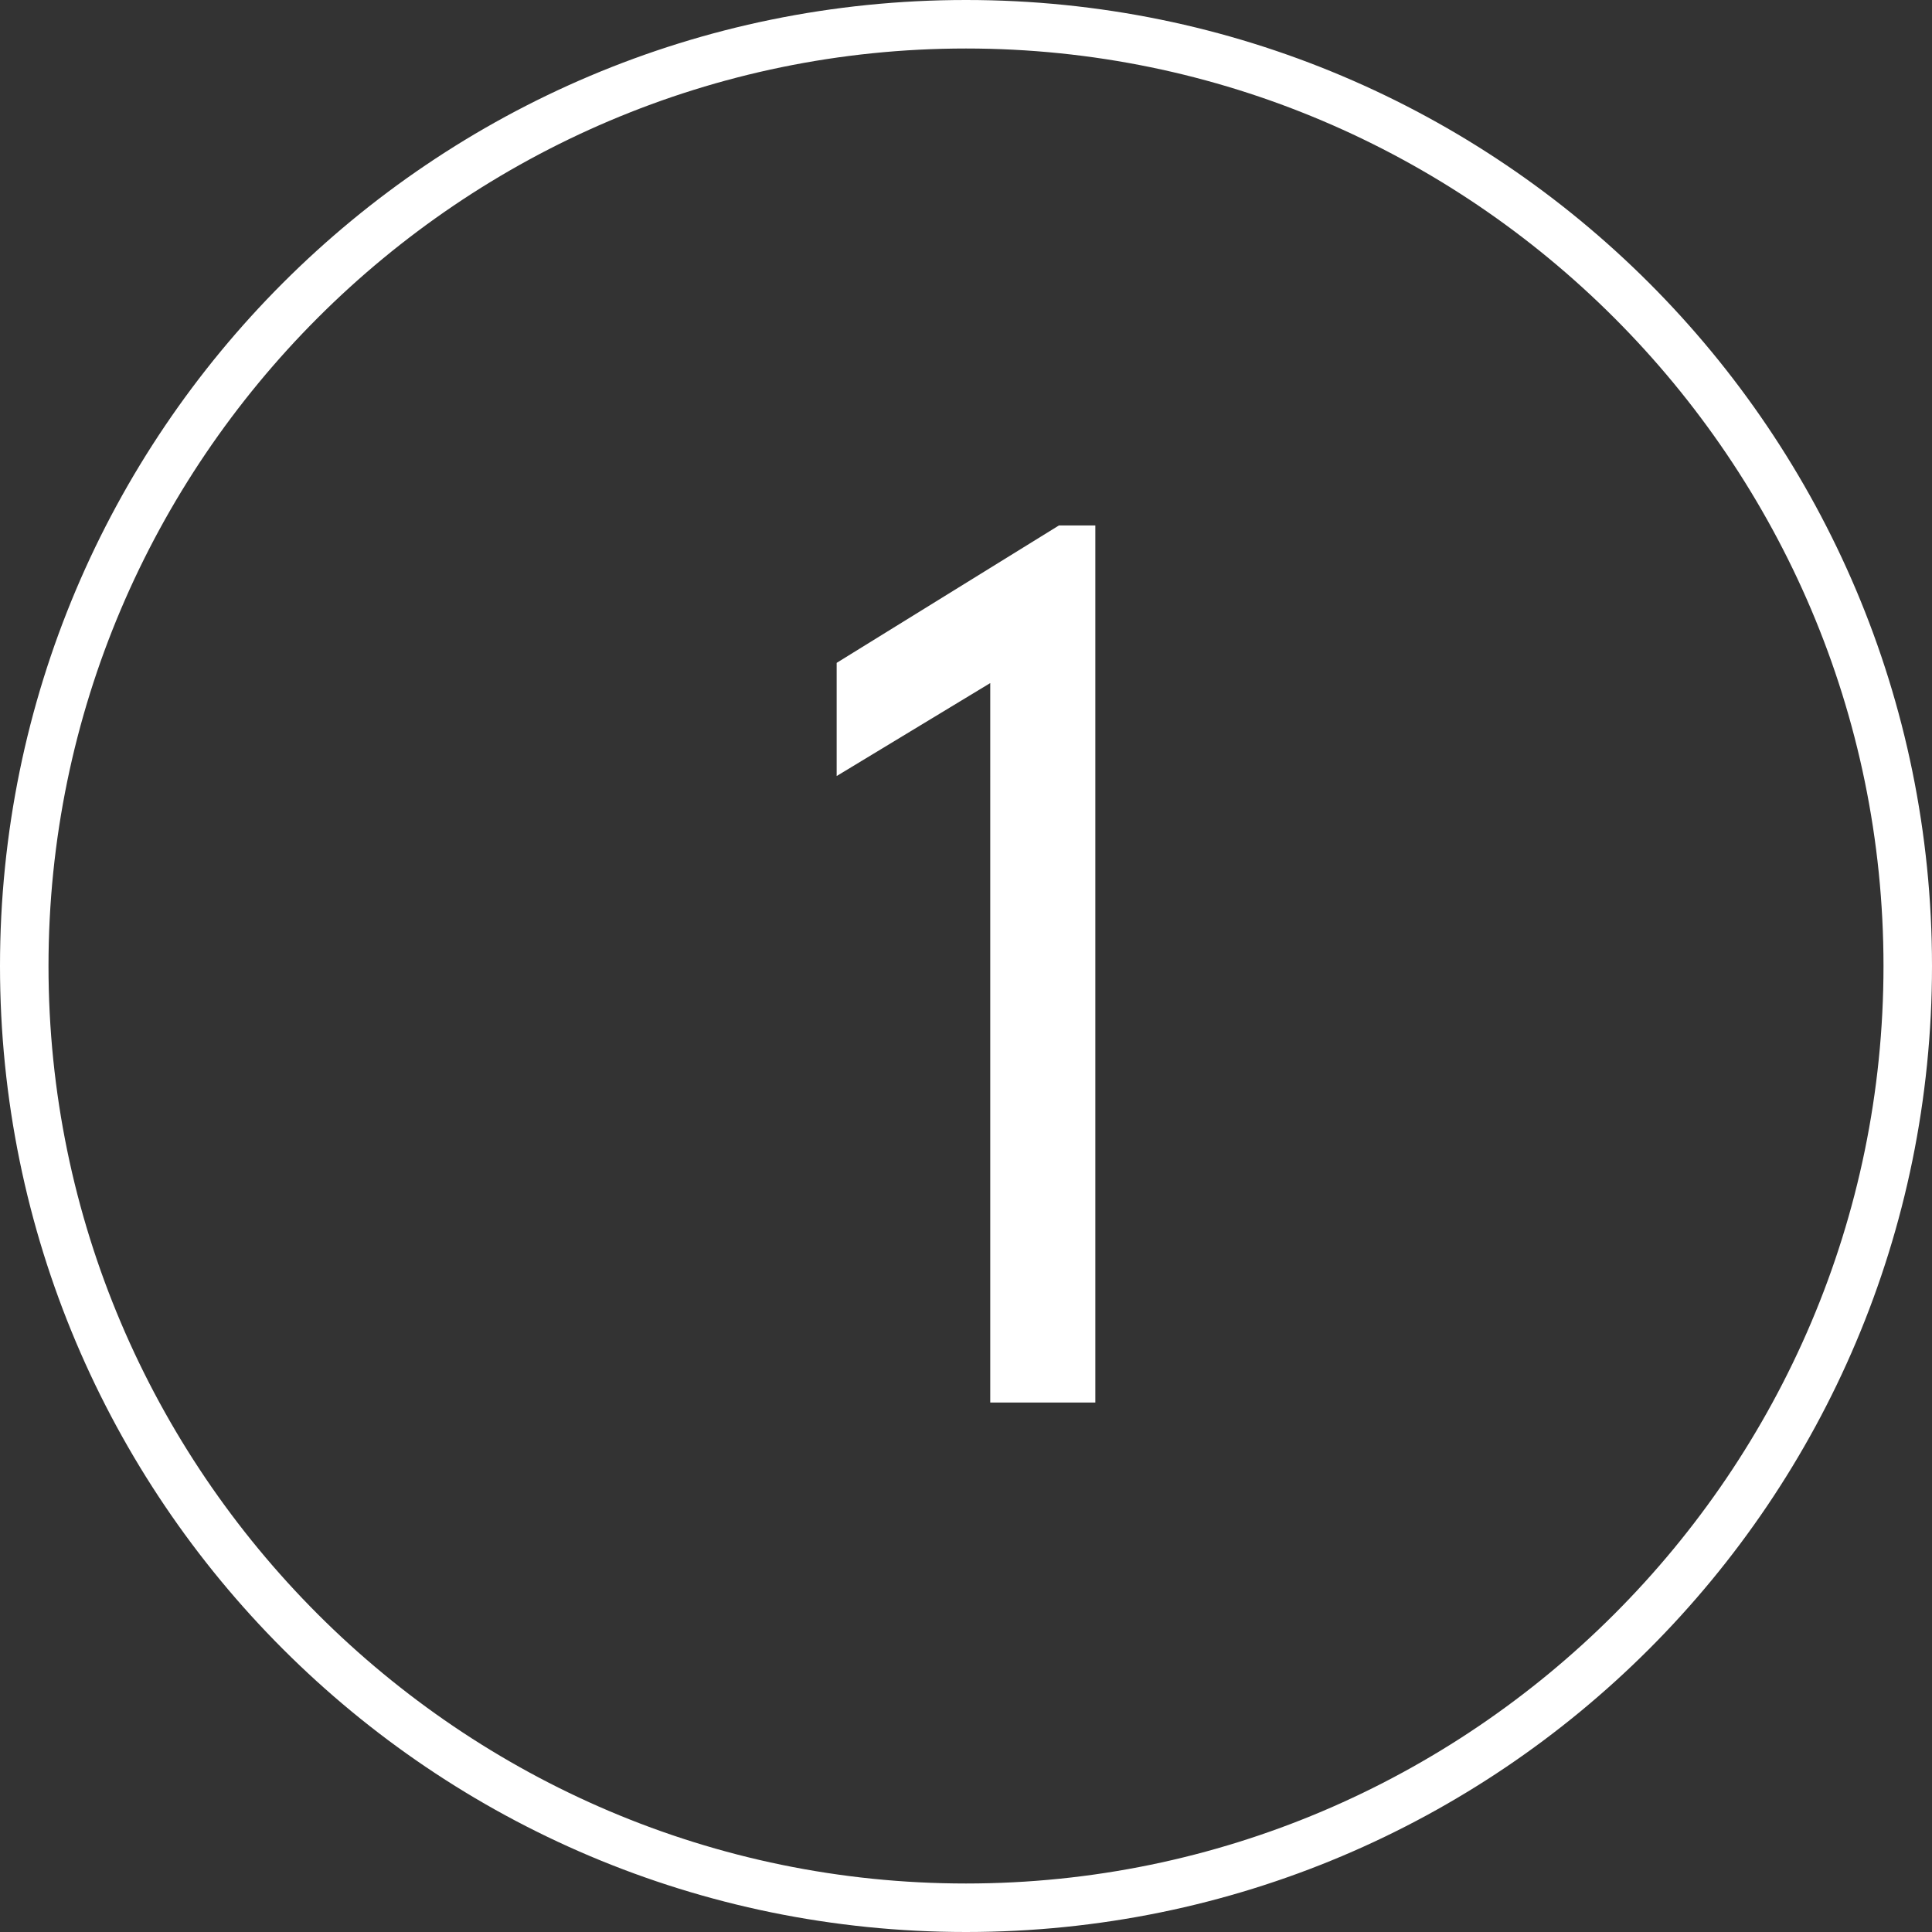 <?xml version="1.0" encoding="utf-8"?>
<!-- Generator: Adobe Illustrator 23.0.5, SVG Export Plug-In . SVG Version: 6.00 Build 0)  -->
<svg version="1.1" id="Capa_1" xmlns="http://www.w3.org/2000/svg" xmlns:xlink="http://www.w3.org/1999/xlink" x="0px" y="0px"
	 viewBox="0 0 47.8 47.8" width="35px" height="35px" style="enable-background:new 0 0 47.8 47.8;" xml:space="preserve">
<rect x="0" y="0" width="47.8" height="47.8" fill="#333333" stroke="none"/>
<g>
	<path fill="#ffffff" d="M23.9,47.8C10.7,47.8,0,37.1,0,23.9S10.7,0,23.9,0s23.9,10.7,23.9,23.9S37.1,47.8,23.9,47.8z M23.9,1.2
		C11.4,1.2,1.2,11.4,1.2,23.9s10.2,22.7,22.7,22.7s22.7-10.2,22.7-22.7S36.4,1.2,23.9,1.2z"/>
	<g>
		<path fill="#ffffff" d="M24.5,16.9l-3.8,2.3v-2.8l5.5-3.4h0.9v21.7h-2.6V16.9z"/>
	</g>
</g>
</svg>
